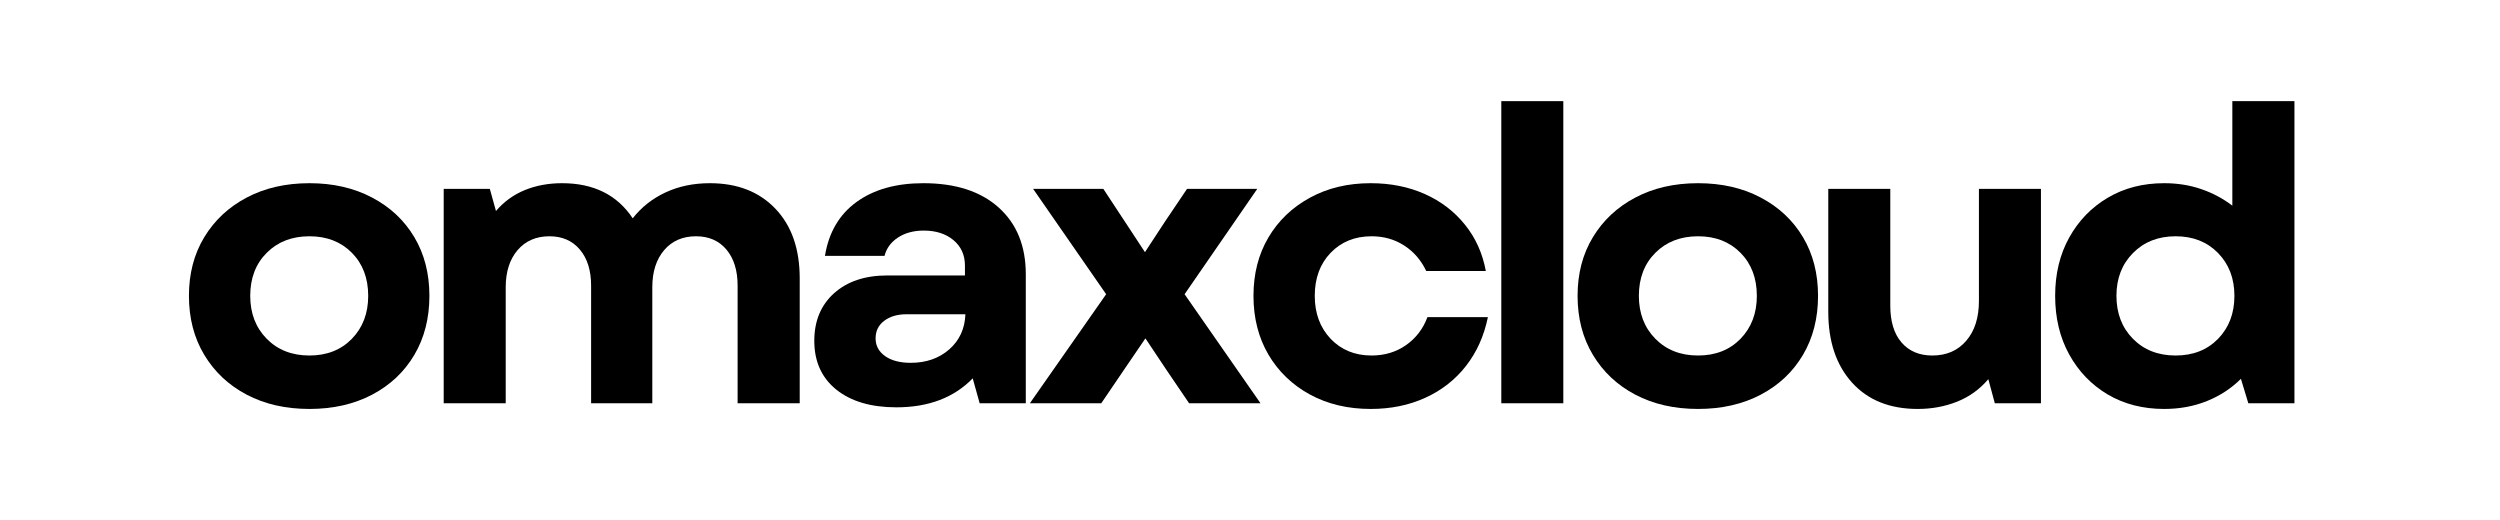 <svg xmlns="http://www.w3.org/2000/svg" xmlns:xlink="http://www.w3.org/1999/xlink" width="577" zoomAndPan="magnify" viewBox="0 0 432.75 90" height="120" preserveAspectRatio="xMidYMid meet" version="1.0"><defs><g/></defs><g fill="#000000" fill-opacity="1"><g transform="translate(29.955, 69.805)"><g><path d="M 23.609 0.984 C 19.504 0.984 15.883 0.16 12.75 -1.484 C 9.625 -3.129 7.176 -5.426 5.406 -8.375 C 3.633 -11.32 2.75 -14.727 2.75 -18.594 C 2.75 -22.445 3.633 -25.832 5.406 -28.75 C 7.176 -31.676 9.625 -33.961 12.75 -35.609 C 15.883 -37.266 19.504 -38.094 23.609 -38.094 C 27.703 -38.094 31.316 -37.266 34.453 -35.609 C 37.586 -33.961 40.023 -31.676 41.766 -28.75 C 43.504 -25.832 44.375 -22.445 44.375 -18.594 C 44.375 -14.727 43.504 -11.32 41.766 -8.375 C 40.023 -5.426 37.586 -3.129 34.453 -1.484 C 31.316 0.16 27.703 0.984 23.609 0.984 Z M 13.359 -18.594 C 13.359 -15.57 14.312 -13.094 16.219 -11.156 C 18.125 -9.227 20.586 -8.266 23.609 -8.266 C 26.617 -8.266 29.066 -9.227 30.953 -11.156 C 32.836 -13.094 33.781 -15.57 33.781 -18.594 C 33.781 -21.656 32.836 -24.141 30.953 -26.047 C 29.066 -27.953 26.617 -28.906 23.609 -28.906 C 20.586 -28.906 18.125 -27.953 16.219 -26.047 C 14.312 -24.141 13.359 -21.656 13.359 -18.594 Z M 13.359 -18.594 "/></g></g></g><g fill="#000000" fill-opacity="1"><g transform="translate(71.43, 69.805)"><g><path d="M 5.375 0 L 5.375 -37.109 L 13.359 -37.109 L 14.422 -33.281 C 15.785 -34.883 17.441 -36.086 19.391 -36.891 C 21.348 -37.691 23.504 -38.094 25.859 -38.094 C 31.328 -38.094 35.406 -36.066 38.094 -32.016 C 39.602 -33.941 41.5 -35.438 43.781 -36.5 C 46.062 -37.562 48.617 -38.094 51.453 -38.094 C 56.211 -38.094 59.992 -36.617 62.797 -33.672 C 65.598 -30.734 67 -26.719 67 -21.625 L 67 0 L 56.25 0 L 56.25 -20.359 C 56.25 -22.992 55.602 -25.078 54.312 -26.609 C 53.02 -28.141 51.266 -28.906 49.047 -28.906 C 46.734 -28.906 44.895 -28.102 43.531 -26.5 C 42.164 -24.895 41.484 -22.754 41.484 -20.078 L 41.484 0 L 30.891 0 L 30.891 -20.359 C 30.891 -22.992 30.238 -25.078 28.938 -26.609 C 27.645 -28.141 25.891 -28.906 23.672 -28.906 C 21.367 -28.906 19.531 -28.102 18.156 -26.5 C 16.789 -24.895 16.109 -22.754 16.109 -20.078 L 16.109 0 Z M 5.375 0 "/></g></g></g><g fill="#000000" fill-opacity="1"><g transform="translate(137.424, 69.805)"><g><path d="M 17.734 0.703 C 13.359 0.703 9.895 -0.316 7.344 -2.359 C 4.801 -4.41 3.531 -7.227 3.531 -10.812 C 3.531 -14.25 4.672 -16.992 6.953 -19.047 C 9.242 -21.098 12.32 -22.125 16.188 -22.125 L 29.609 -22.125 L 29.609 -23.812 C 29.609 -25.656 28.945 -27.129 27.625 -28.234 C 26.312 -29.336 24.594 -29.891 22.469 -29.891 C 20.727 -29.891 19.242 -29.488 18.016 -28.688 C 16.797 -27.883 16.02 -26.828 15.688 -25.516 L 5.375 -25.516 C 6.031 -29.566 7.852 -32.676 10.844 -34.844 C 13.832 -37.008 17.688 -38.094 22.406 -38.094 C 27.969 -38.094 32.312 -36.691 35.438 -33.891 C 38.57 -31.086 40.141 -27.234 40.141 -22.328 L 40.141 0 L 32.156 0 L 30.953 -4.312 C 27.703 -0.969 23.297 0.703 17.734 0.703 Z M 14.141 -11.234 C 14.141 -9.961 14.691 -8.938 15.797 -8.156 C 16.898 -7.383 18.375 -7 20.219 -7 C 22.895 -7 25.117 -7.773 26.891 -9.328 C 28.66 -10.879 29.594 -12.906 29.688 -15.406 L 19.5 -15.406 C 17.906 -15.406 16.613 -15.023 15.625 -14.266 C 14.633 -13.516 14.141 -12.504 14.141 -11.234 Z M 14.141 -11.234 "/></g></g></g><g fill="#000000" fill-opacity="1"><g transform="translate(176.568, 69.805)"><g><path d="M 1.703 0 L 14.906 -18.875 L 2.266 -37.109 L 14.422 -37.109 L 21.625 -26.156 L 25.094 -31.453 L 28.906 -37.109 L 41.062 -37.109 L 28.484 -18.875 L 41.625 0 L 29.266 0 L 25.234 -5.938 L 21.703 -11.234 L 18.094 -5.938 L 14.062 0 Z M 1.703 0 "/></g></g></g><g fill="#000000" fill-opacity="1"><g transform="translate(214.227, 69.805)"><g><path d="M 23.031 0.984 C 19.082 0.984 15.578 0.148 12.516 -1.516 C 9.453 -3.191 7.055 -5.5 5.328 -8.438 C 3.609 -11.383 2.75 -14.77 2.75 -18.594 C 2.75 -22.406 3.609 -25.77 5.328 -28.688 C 7.055 -31.613 9.453 -33.91 12.516 -35.578 C 15.578 -37.254 19.082 -38.094 23.031 -38.094 C 26.477 -38.094 29.602 -37.469 32.406 -36.219 C 35.207 -34.969 37.523 -33.195 39.359 -30.906 C 41.203 -28.625 42.406 -25.953 42.969 -22.891 L 32.656 -22.891 C 31.758 -24.773 30.484 -26.25 28.828 -27.312 C 27.18 -28.375 25.301 -28.906 23.188 -28.906 C 20.312 -28.906 17.953 -27.953 16.109 -26.047 C 14.273 -24.141 13.359 -21.656 13.359 -18.594 C 13.359 -15.57 14.273 -13.094 16.109 -11.156 C 17.953 -9.227 20.312 -8.266 23.188 -8.266 C 25.445 -8.266 27.438 -8.863 29.156 -10.062 C 30.875 -11.27 32.109 -12.883 32.859 -14.906 L 43.328 -14.906 C 42.66 -11.656 41.395 -8.836 39.531 -6.453 C 37.676 -4.078 35.332 -2.242 32.5 -0.953 C 29.676 0.336 26.52 0.984 23.031 0.984 Z M 23.031 0.984 "/></g></g></g><g fill="#000000" fill-opacity="1"><g transform="translate(254.501, 69.805)"><g><path d="M 5.375 0 L 5.375 -52.297 L 16.109 -52.297 L 16.109 0 Z M 5.375 0 "/></g></g></g><g fill="#000000" fill-opacity="1"><g transform="translate(270.328, 69.805)"><g><path d="M 23.609 0.984 C 19.504 0.984 15.883 0.16 12.75 -1.484 C 9.625 -3.129 7.176 -5.426 5.406 -8.375 C 3.633 -11.32 2.75 -14.727 2.75 -18.594 C 2.75 -22.445 3.633 -25.832 5.406 -28.75 C 7.176 -31.676 9.625 -33.961 12.75 -35.609 C 15.883 -37.266 19.504 -38.094 23.609 -38.094 C 27.703 -38.094 31.316 -37.266 34.453 -35.609 C 37.586 -33.961 40.023 -31.676 41.766 -28.75 C 43.504 -25.832 44.375 -22.445 44.375 -18.594 C 44.375 -14.727 43.504 -11.32 41.766 -8.375 C 40.023 -5.426 37.586 -3.129 34.453 -1.484 C 31.316 0.16 27.703 0.984 23.609 0.984 Z M 13.359 -18.594 C 13.359 -15.57 14.312 -13.094 16.219 -11.156 C 18.125 -9.227 20.586 -8.266 23.609 -8.266 C 26.617 -8.266 29.066 -9.227 30.953 -11.156 C 32.836 -13.094 33.781 -15.57 33.781 -18.594 C 33.781 -21.656 32.836 -24.141 30.953 -26.047 C 29.066 -27.953 26.617 -28.906 23.609 -28.906 C 20.586 -28.906 18.125 -27.953 16.219 -26.047 C 14.312 -24.141 13.359 -21.656 13.359 -18.594 Z M 13.359 -18.594 "/></g></g></g><g fill="#000000" fill-opacity="1"><g transform="translate(311.803, 69.805)"><g><path d="M 20.141 0.984 C 15.336 0.984 11.555 -0.531 8.797 -3.562 C 6.047 -6.602 4.672 -10.691 4.672 -15.828 L 4.672 -37.109 L 15.406 -37.109 L 15.406 -16.891 C 15.406 -14.16 16.051 -12.039 17.344 -10.531 C 18.645 -9.02 20.426 -8.266 22.688 -8.266 C 25.133 -8.266 27.086 -9.113 28.547 -10.812 C 30.016 -12.508 30.75 -14.816 30.75 -17.734 L 30.75 -37.109 L 41.484 -37.109 L 41.484 0 L 33.5 0 L 32.375 -4.172 C 30.906 -2.43 29.109 -1.133 26.984 -0.281 C 24.867 0.562 22.586 0.984 20.141 0.984 Z M 20.141 0.984 "/></g></g></g><g fill="#000000" fill-opacity="1"><g transform="translate(352.996, 69.805)"><g><path d="M 21.625 0.984 C 17.945 0.984 14.691 0.148 11.859 -1.516 C 9.035 -3.191 6.812 -5.5 5.188 -8.438 C 3.562 -11.383 2.75 -14.77 2.75 -18.594 C 2.75 -22.406 3.562 -25.77 5.188 -28.688 C 6.812 -31.613 9.035 -33.91 11.859 -35.578 C 14.691 -37.254 17.945 -38.094 21.625 -38.094 C 23.938 -38.094 26.082 -37.75 28.062 -37.062 C 30.039 -36.383 31.828 -35.43 33.422 -34.203 L 33.422 -52.297 L 44.172 -52.297 L 44.172 0 L 36.188 0 L 34.906 -4.234 C 33.258 -2.586 31.305 -1.305 29.047 -0.391 C 26.785 0.523 24.312 0.984 21.625 0.984 Z M 13.359 -18.594 C 13.359 -15.57 14.312 -13.094 16.219 -11.156 C 18.125 -9.227 20.586 -8.266 23.609 -8.266 C 26.617 -8.266 29.066 -9.227 30.953 -11.156 C 32.836 -13.094 33.781 -15.57 33.781 -18.594 C 33.781 -21.602 32.836 -24.07 30.953 -26 C 29.066 -27.938 26.617 -28.906 23.609 -28.906 C 20.586 -28.906 18.125 -27.938 16.219 -26 C 14.312 -24.07 13.359 -21.602 13.359 -18.594 Z M 13.359 -18.594 "/></g></g></g></svg>